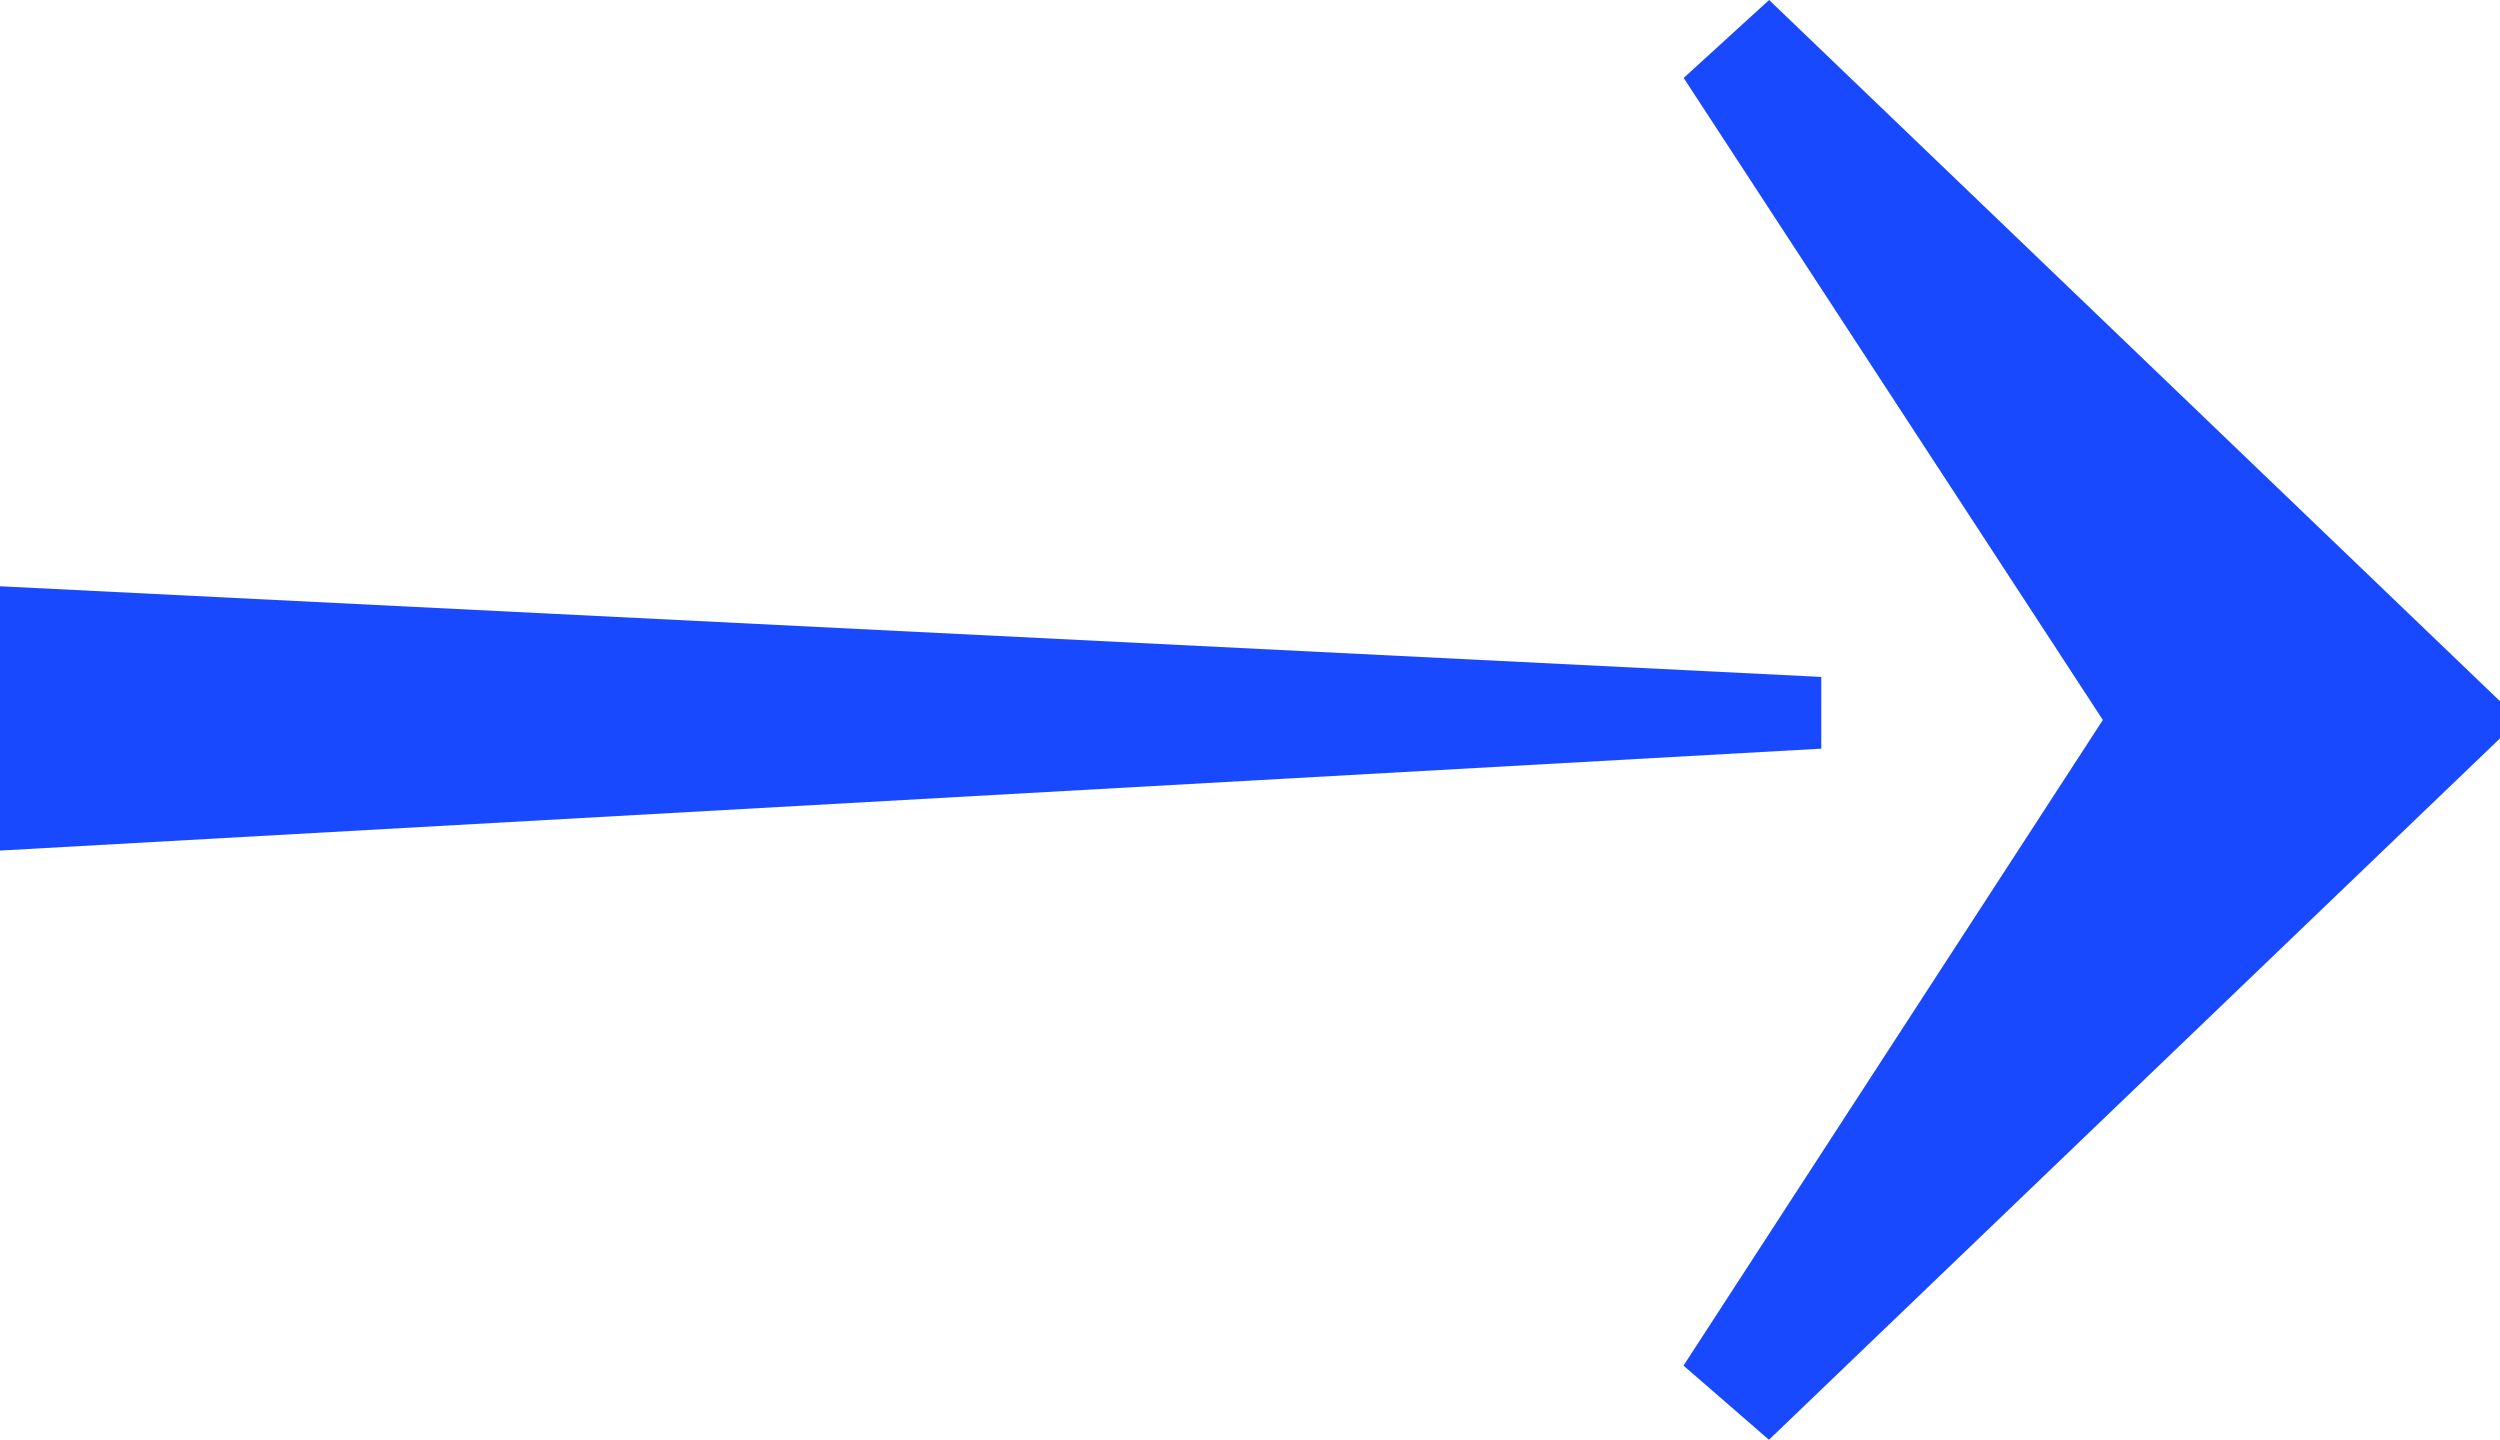 <svg id="Layer_2" xmlns="http://www.w3.org/2000/svg" viewBox="0 0 153.34 88.31" preserveAspectRatio="none"><defs><style>.cls-1{fill:#1949ff}</style></defs><g id="GUIDES"><path class="cls-1" d="M153.34 45.29L108.5 88.31l-5.24-4.55 25.72-39.6-25.71-39.38L108.51 0l44.84 43.02v2.28z"/><path class="cls-1" d="M111.71 41.52L0 35.96v16.21l111.71-6.25v-4.4z"/></g></svg>